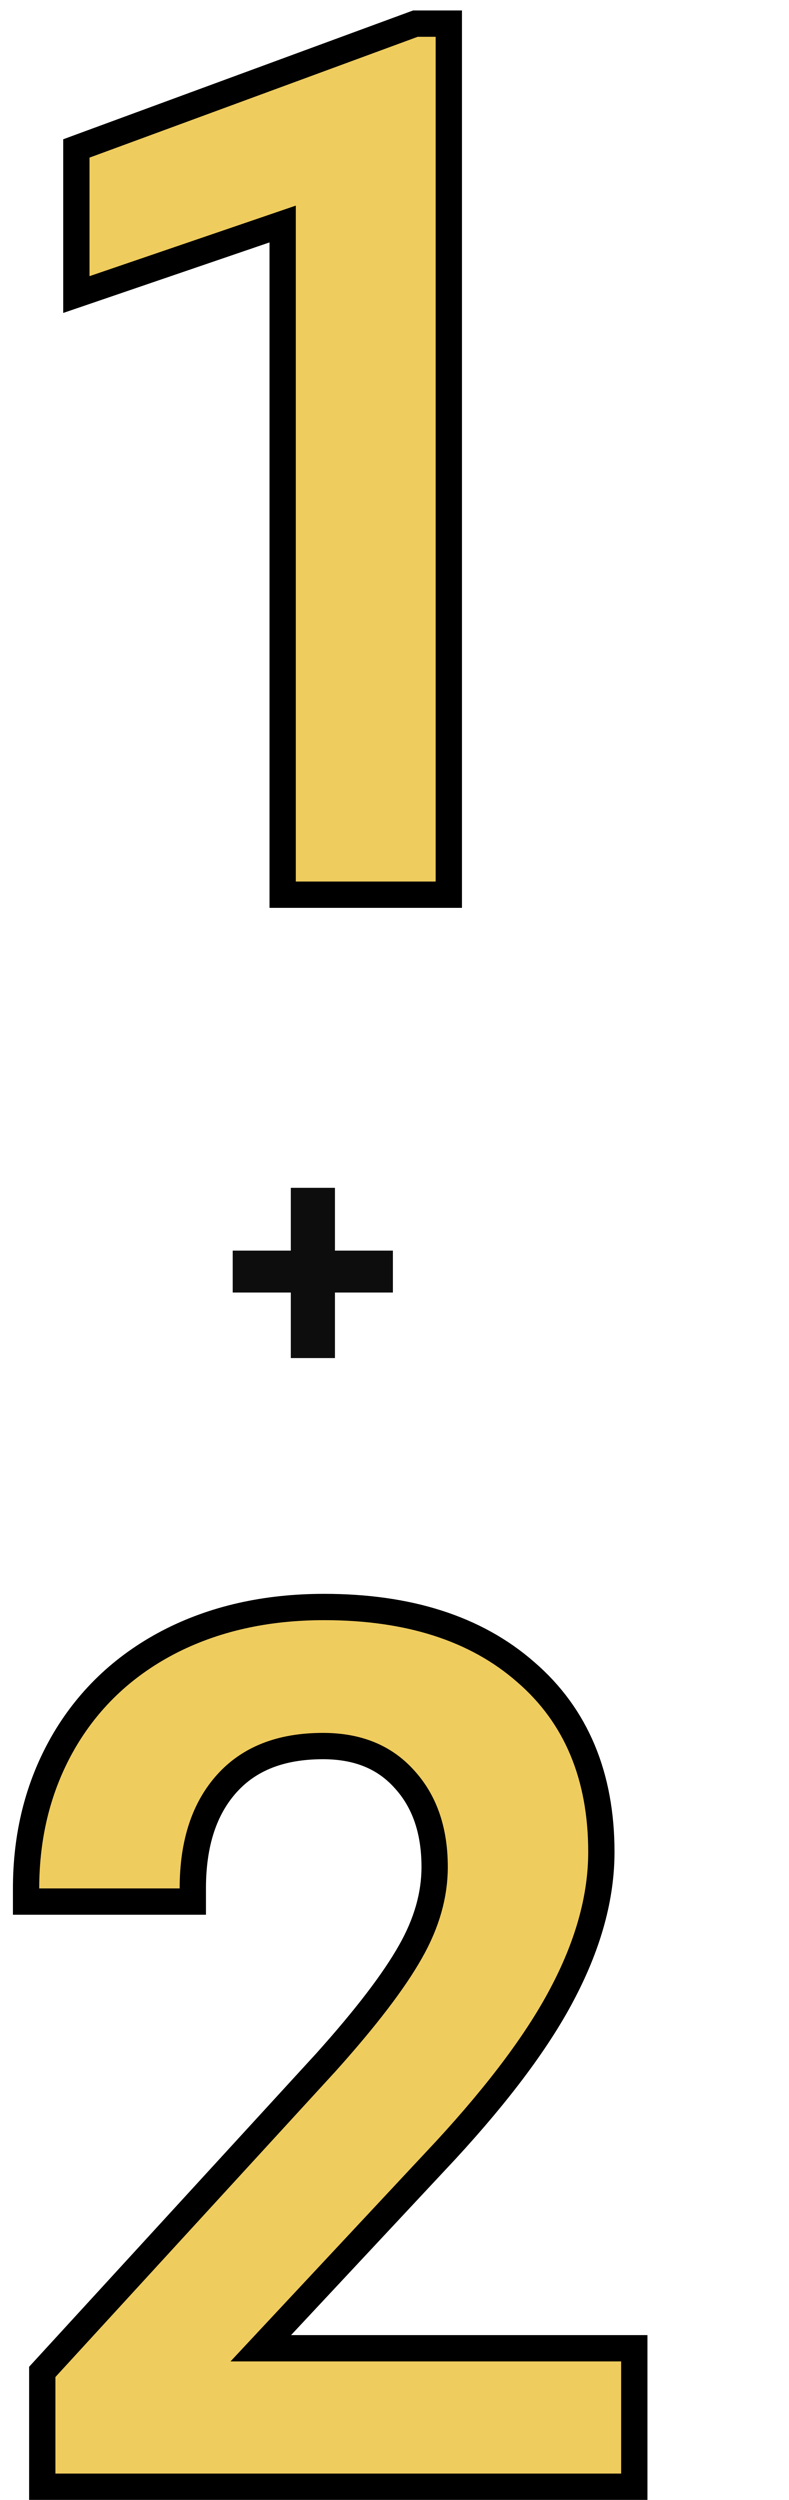 <svg width="60" height="190" viewBox="0 0 60 190" fill="none" xmlns="http://www.w3.org/2000/svg">
<path d="M25.472 95.051H29.878V98.237H25.472V103.218H22.115V98.237H17.696V95.051H22.115V90.278H25.472V95.051Z" fill="#0D0D0D"/>
<path d="M33.13 68H34.13V67V2.796V1.796H33.13H31.768H31.589L31.422 1.857L6.461 11.042L5.807 11.283V11.98V20.989V22.388L7.13 21.936L21.495 17.026V67V68H22.495H33.13Z" fill="#EFCC5E" stroke="black" stroke-width="2"/>
<path d="M47.236 189H48.236V188V179.475V178.475H47.236H19.832L33.904 163.414L33.909 163.409C38.042 158.922 41.051 154.878 42.896 151.28C44.768 147.656 45.731 144.145 45.731 140.759C45.731 135.013 43.84 130.41 39.982 127.084C36.176 123.748 31.024 122.137 24.648 122.137C20.205 122.137 16.234 123.029 12.76 124.843L12.757 124.845C9.312 126.659 6.636 129.224 4.751 132.529L4.75 132.532C2.899 135.801 1.983 139.475 1.983 143.527V144.527H2.983H13.662H14.662V143.527C14.662 140.039 15.566 137.418 17.261 135.54C18.935 133.686 21.32 132.706 24.561 132.706C27.224 132.706 29.238 133.556 30.719 135.19L30.719 135.19L30.725 135.196C32.251 136.852 33.053 139.054 33.053 141.901C33.053 144.018 32.452 146.163 31.206 148.35L31.204 148.353C29.968 150.544 27.843 153.336 24.787 156.742C24.785 156.743 24.784 156.745 24.783 156.746L3.477 179.985L3.214 180.272V180.661V188V189H4.214H47.236Z" fill="#EFCC5E" stroke="black" stroke-width="2"/>
</svg>
